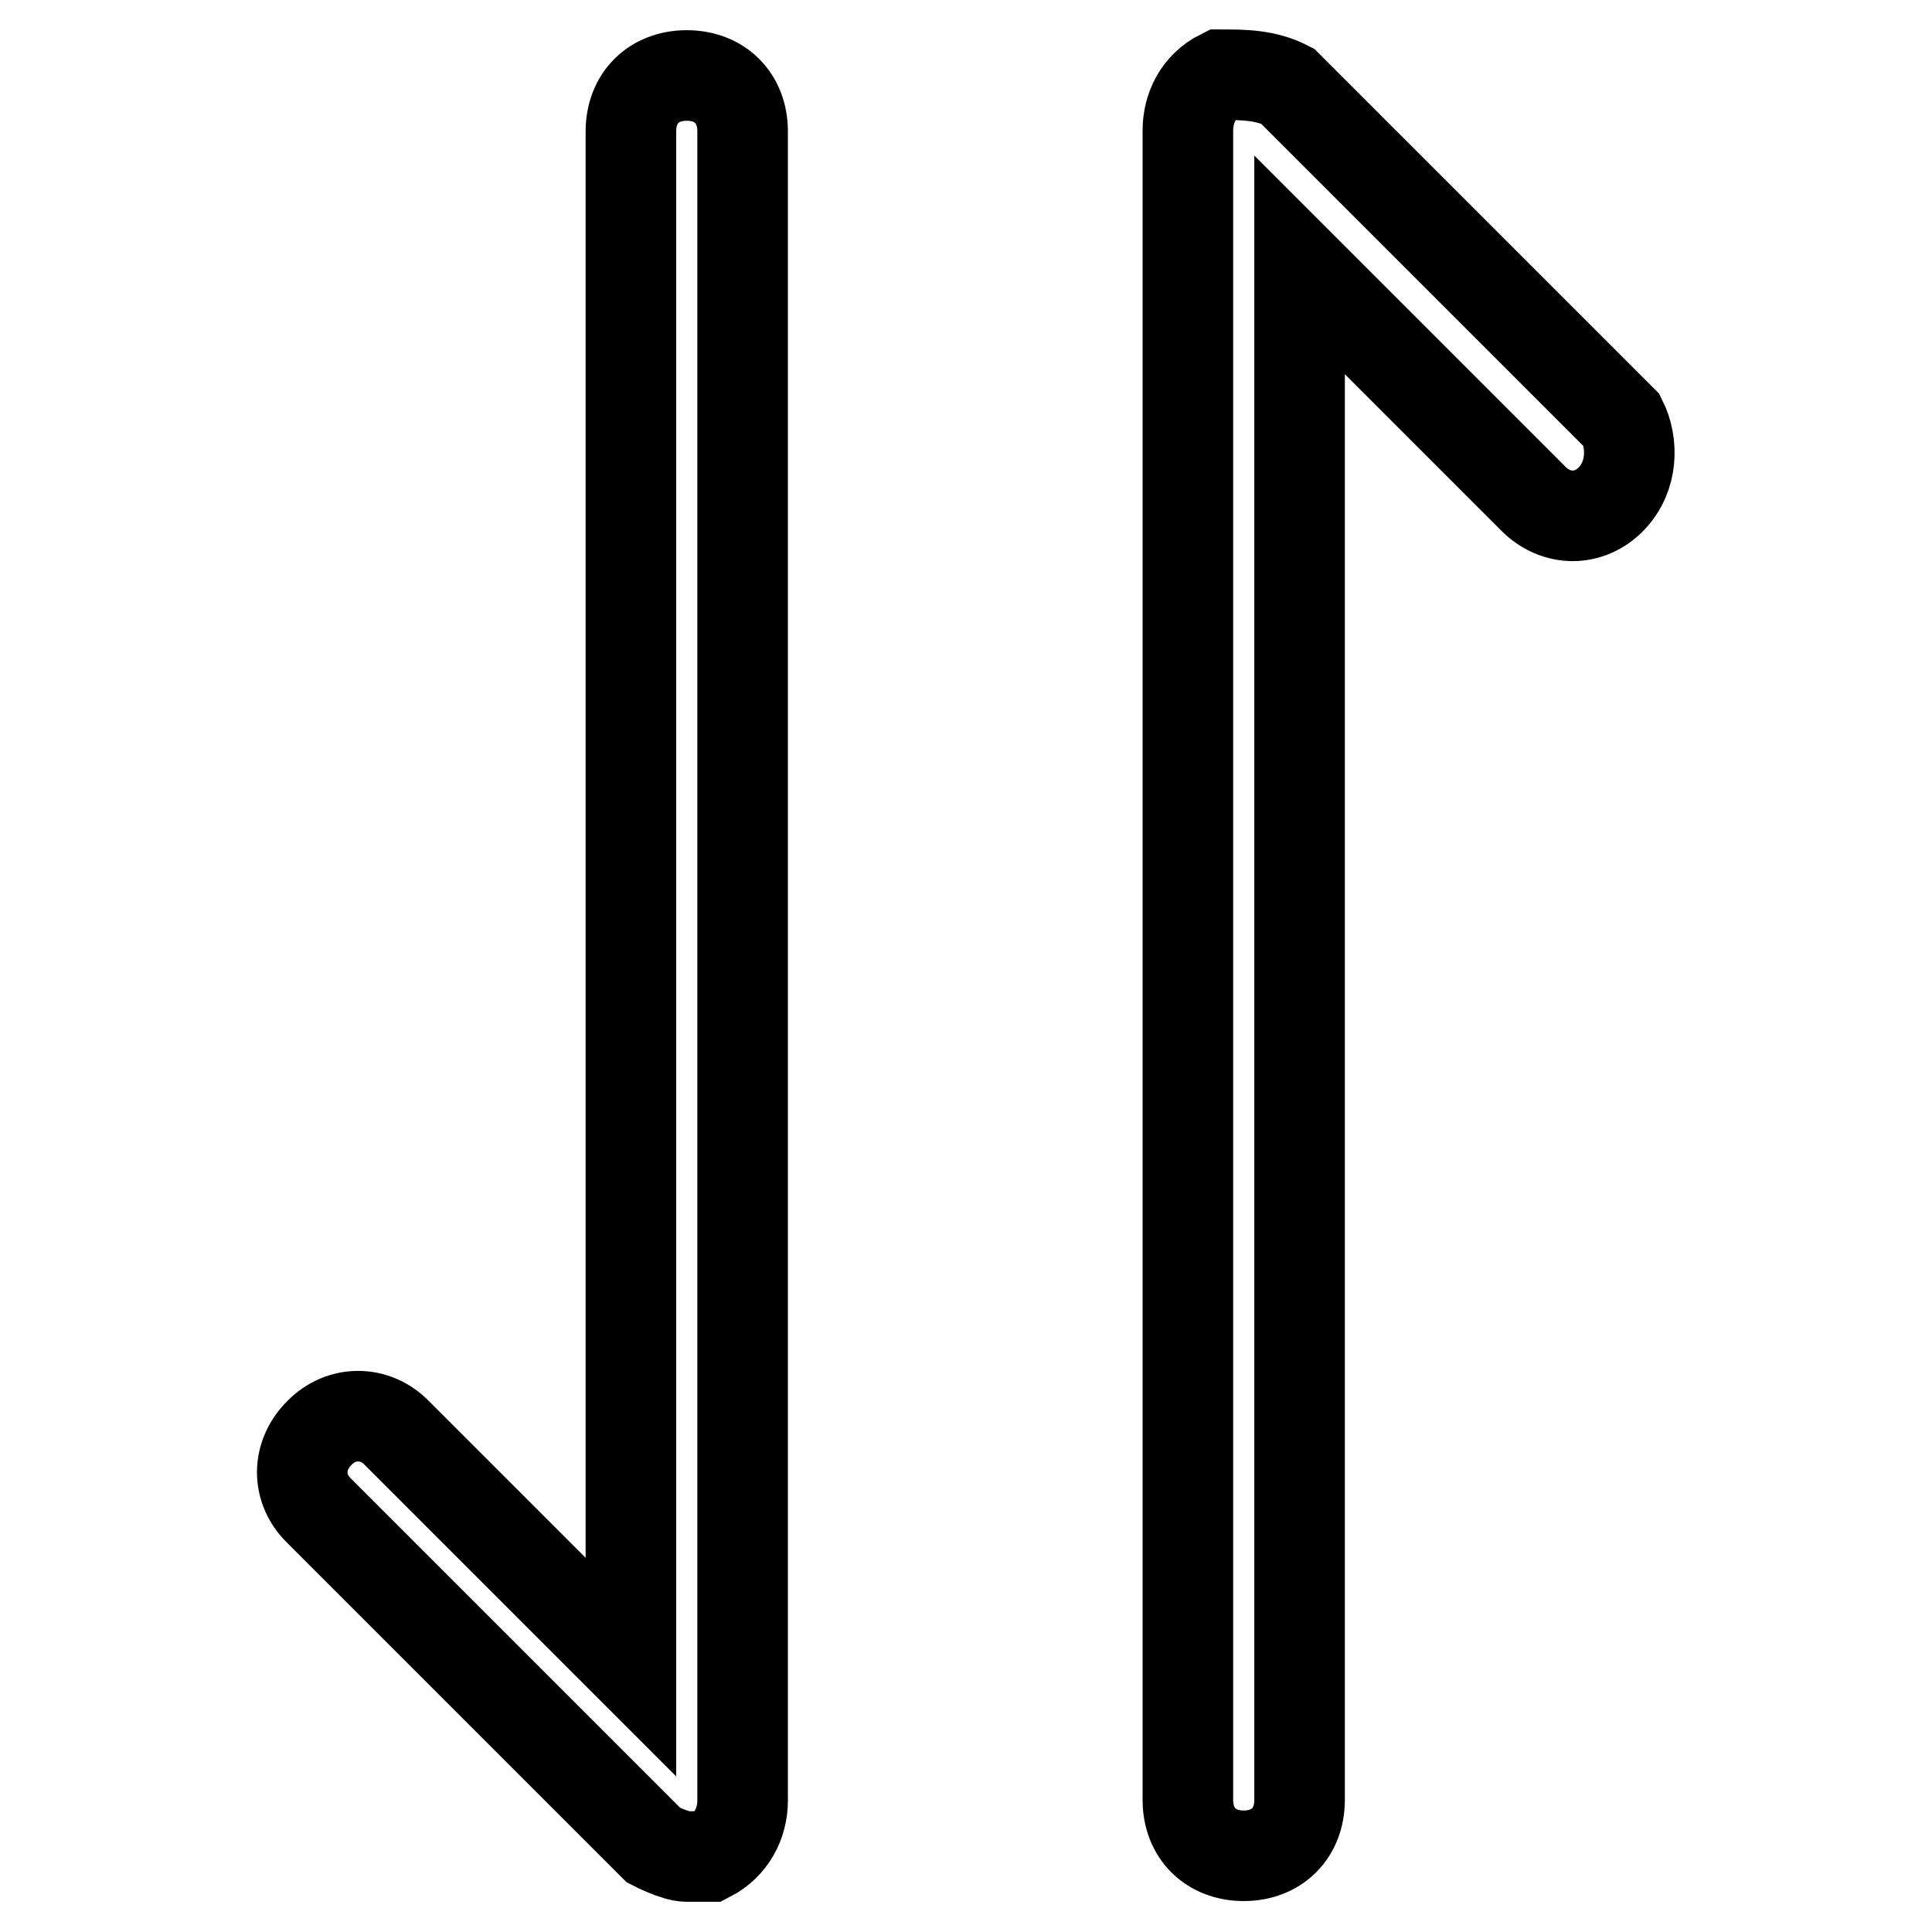 <?xml version="1.0" encoding="utf-8"?>
<!-- Svg Vector Icons : http://www.onlinewebfonts.com/icon -->
<!DOCTYPE svg PUBLIC "-//W3C//DTD SVG 1.1//EN" "http://www.w3.org/Graphics/SVG/1.1/DTD/svg11.dtd">
<svg version="1.1" xmlns="http://www.w3.org/2000/svg" xmlns:xlink="http://www.w3.org/1999/xlink" x="0px" y="0px" viewBox="0 0 256 256" enable-background="new 0 0 256 256" xml:space="preserve">
<g> <path stroke-width="12" fill-opacity="0" stroke="#000000"  d="M91,10c-4.4,0-7.4,3-7.4,7.4v203.5l-31-31c-2.9-3-7.4-3-10.3,0c-3,3-3,7.4,0,10.3l44.3,44.3 c0,0,2.9,1.5,4.4,1.5c1.5,0,1.5,0,3,0c2.9-1.5,4.4-4.4,4.4-7.4V17.4C98.4,13,95.4,10,91,10z M214.9,55.7l-44.3-44.3 c-2.9-1.5-5.9-1.5-8.8-1.5c-3,1.5-4.4,4.4-4.4,7.4v221.2c0,4.4,3,7.4,7.4,7.4s7.4-3,7.4-7.4V35.1l31,31c3,3,7.4,3,10.3,0 S216.4,58.7,214.9,55.7z"/></g>
</svg>